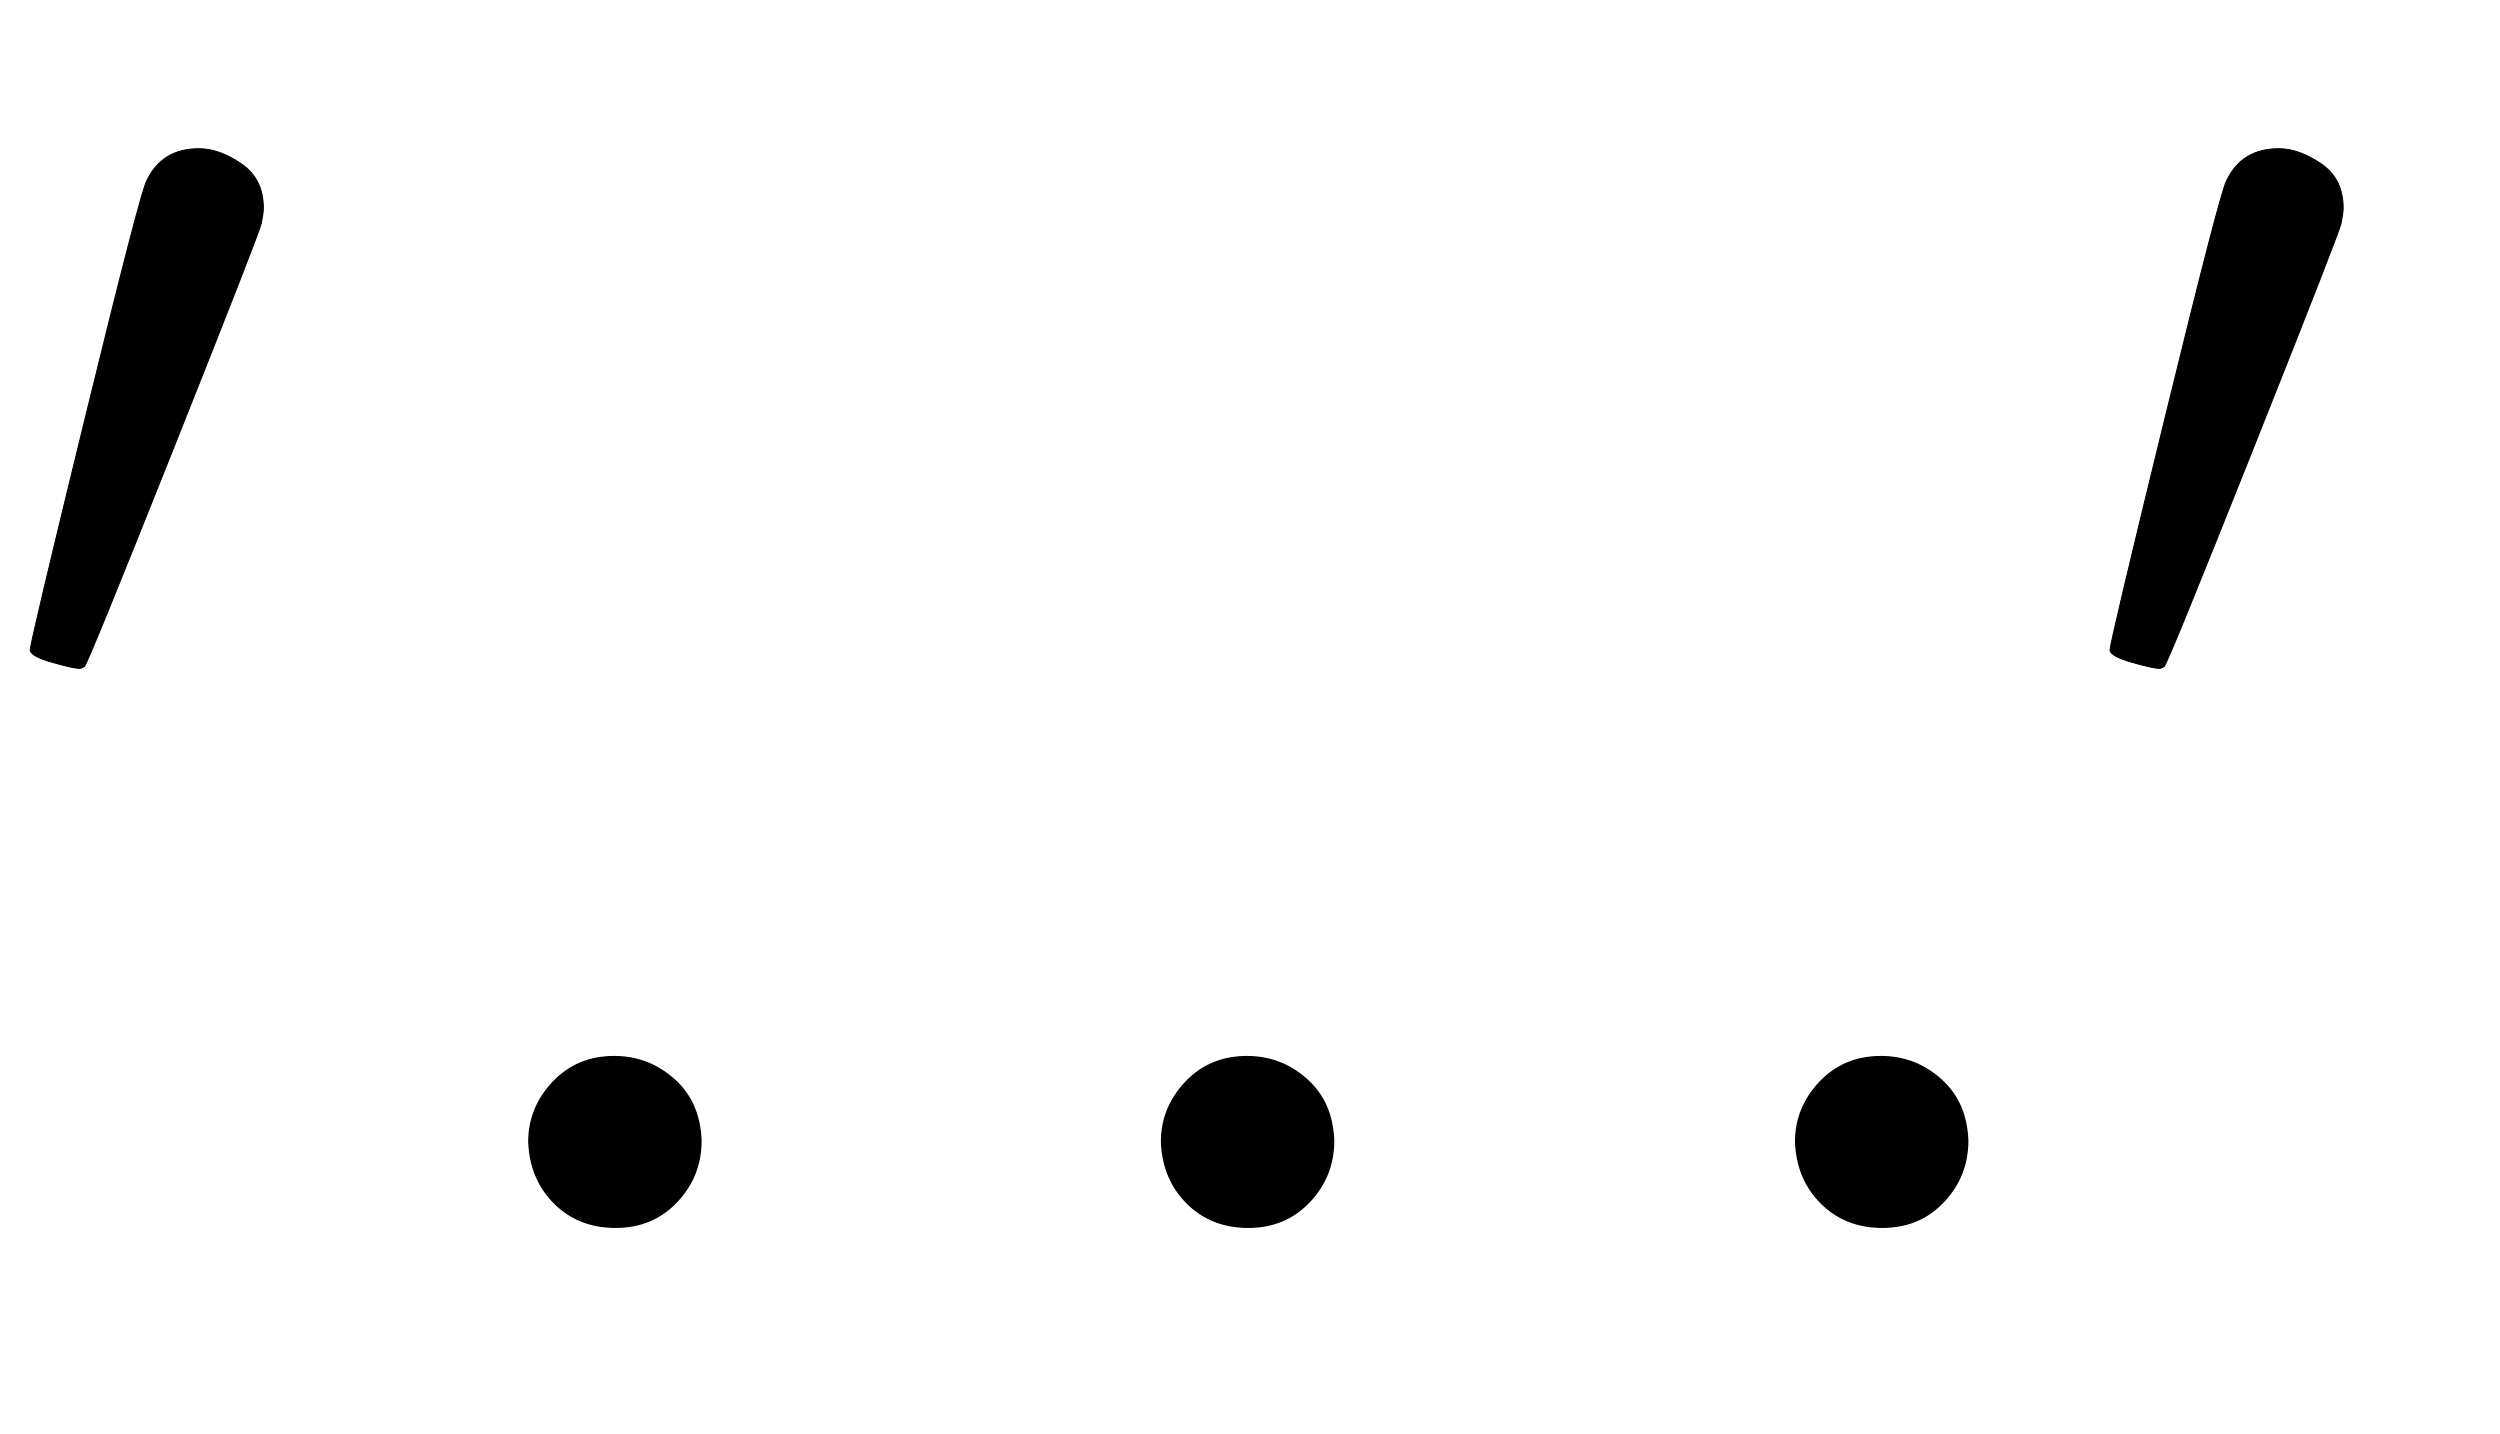 <svg xmlns:xlink="http://www.w3.org/1999/xlink" width="4.084ex" height="2.343ex" style="vertical-align: -0.338ex;" viewBox="0 -863.1 1758.4 1008.6" role="img" focusable="false" xmlns="http://www.w3.org/2000/svg" aria-labelledby="MathJax-SVG-1-Title"><title id="MathJax-SVG-1-Title">prime period period period prime</title><defs aria-hidden="true"><path stroke-width="1" id="E1-MJMAIN-2032" d="M79 43Q73 43 52 49T30 61Q30 68 85 293T146 528Q161 560 198 560Q218 560 240 545T262 501Q262 496 260 486Q259 479 173 263T84 45T79 43Z"></path><path stroke-width="1" id="E1-MJMAIN-2E" d="M78 60Q78 84 95 102T138 120Q162 120 180 104T199 61Q199 36 182 18T139 0T96 17T78 60Z"></path></defs><g stroke="currentColor" fill="currentColor" stroke-width="0" transform="matrix(1 0 0 -1 0 0)" aria-hidden="true"> <use transform="scale(0.707)" xlink:href="#E1-MJMAIN-2032" x="0" y="513"></use> <use xlink:href="#E1-MJMAIN-2E" x="294" y="0"></use> <use xlink:href="#E1-MJMAIN-2E" x="739" y="0"></use><g transform="translate(1185,0)"> <use xlink:href="#E1-MJMAIN-2E" x="0" y="0"></use> <use transform="scale(0.707)" xlink:href="#E1-MJMAIN-2032" x="393" y="513"></use></g></g></svg>